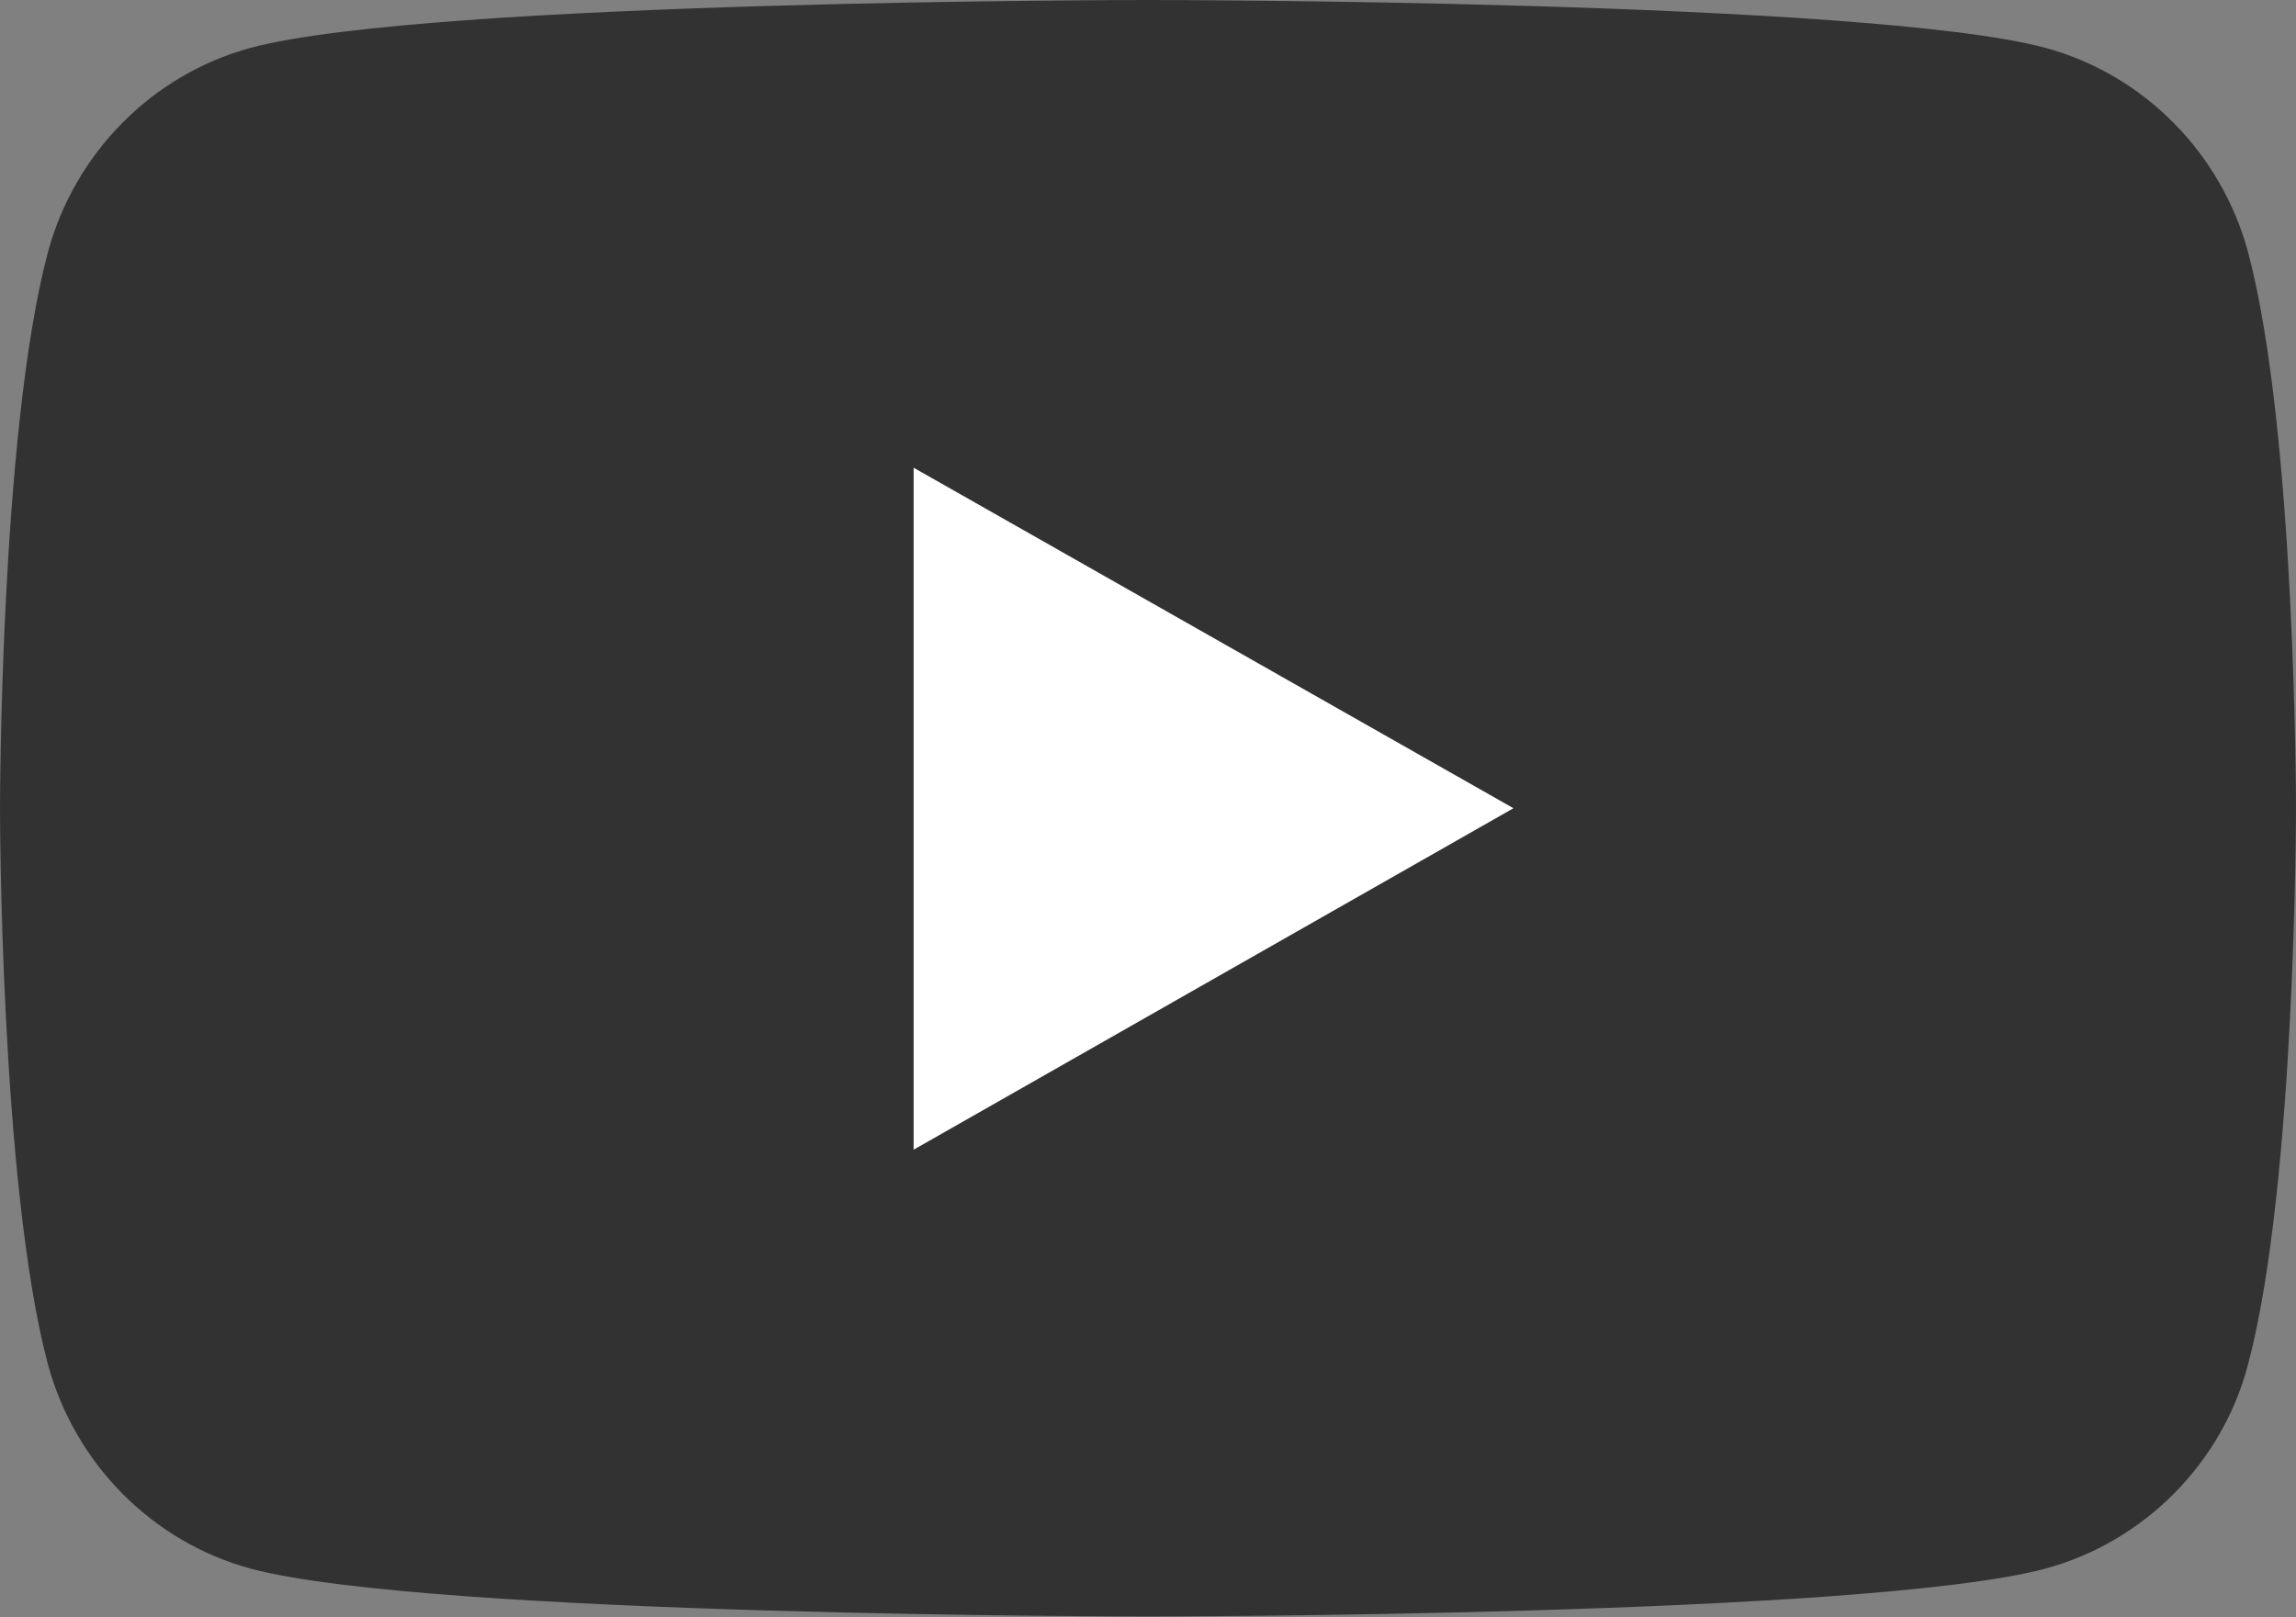 <?xml version="1.0" encoding="UTF-8"?><svg id="_レイヤー_2" xmlns="http://www.w3.org/2000/svg" viewBox="0 0 24 16.91"><rect x="0" y="0" width="24" height="16.91" fill="#808080" stroke="none"/><defs><style>.cls-1{fill:#323232;}.cls-1,.cls-2{stroke-width:0px;}.cls-2{fill:#fff;}</style></defs><g id="_レイヤー_1-2"><path class="cls-1" d="m23.5,2.64c-.28-1.04-1.09-1.86-2.12-2.14-1.87-.5-9.38-.5-9.38-.5,0,0-7.51,0-9.38.5C1.59.78.78,1.6.5,2.64c-.5,1.88-.5,5.81-.5,5.81,0,0,0,3.93.5,5.81.28,1.04,1.09,1.86,2.12,2.14,1.87.5,9.38.5,9.38.5,0,0,7.51,0,9.38-.5,1.03-.28,1.85-1.1,2.12-2.14.5-1.88.5-5.81.5-5.81,0,0,0-3.93-.5-5.81Z"/><polygon class="cls-2" points="9.55 12.02 9.55 4.89 15.82 8.45 9.55 12.02"/></g></svg>